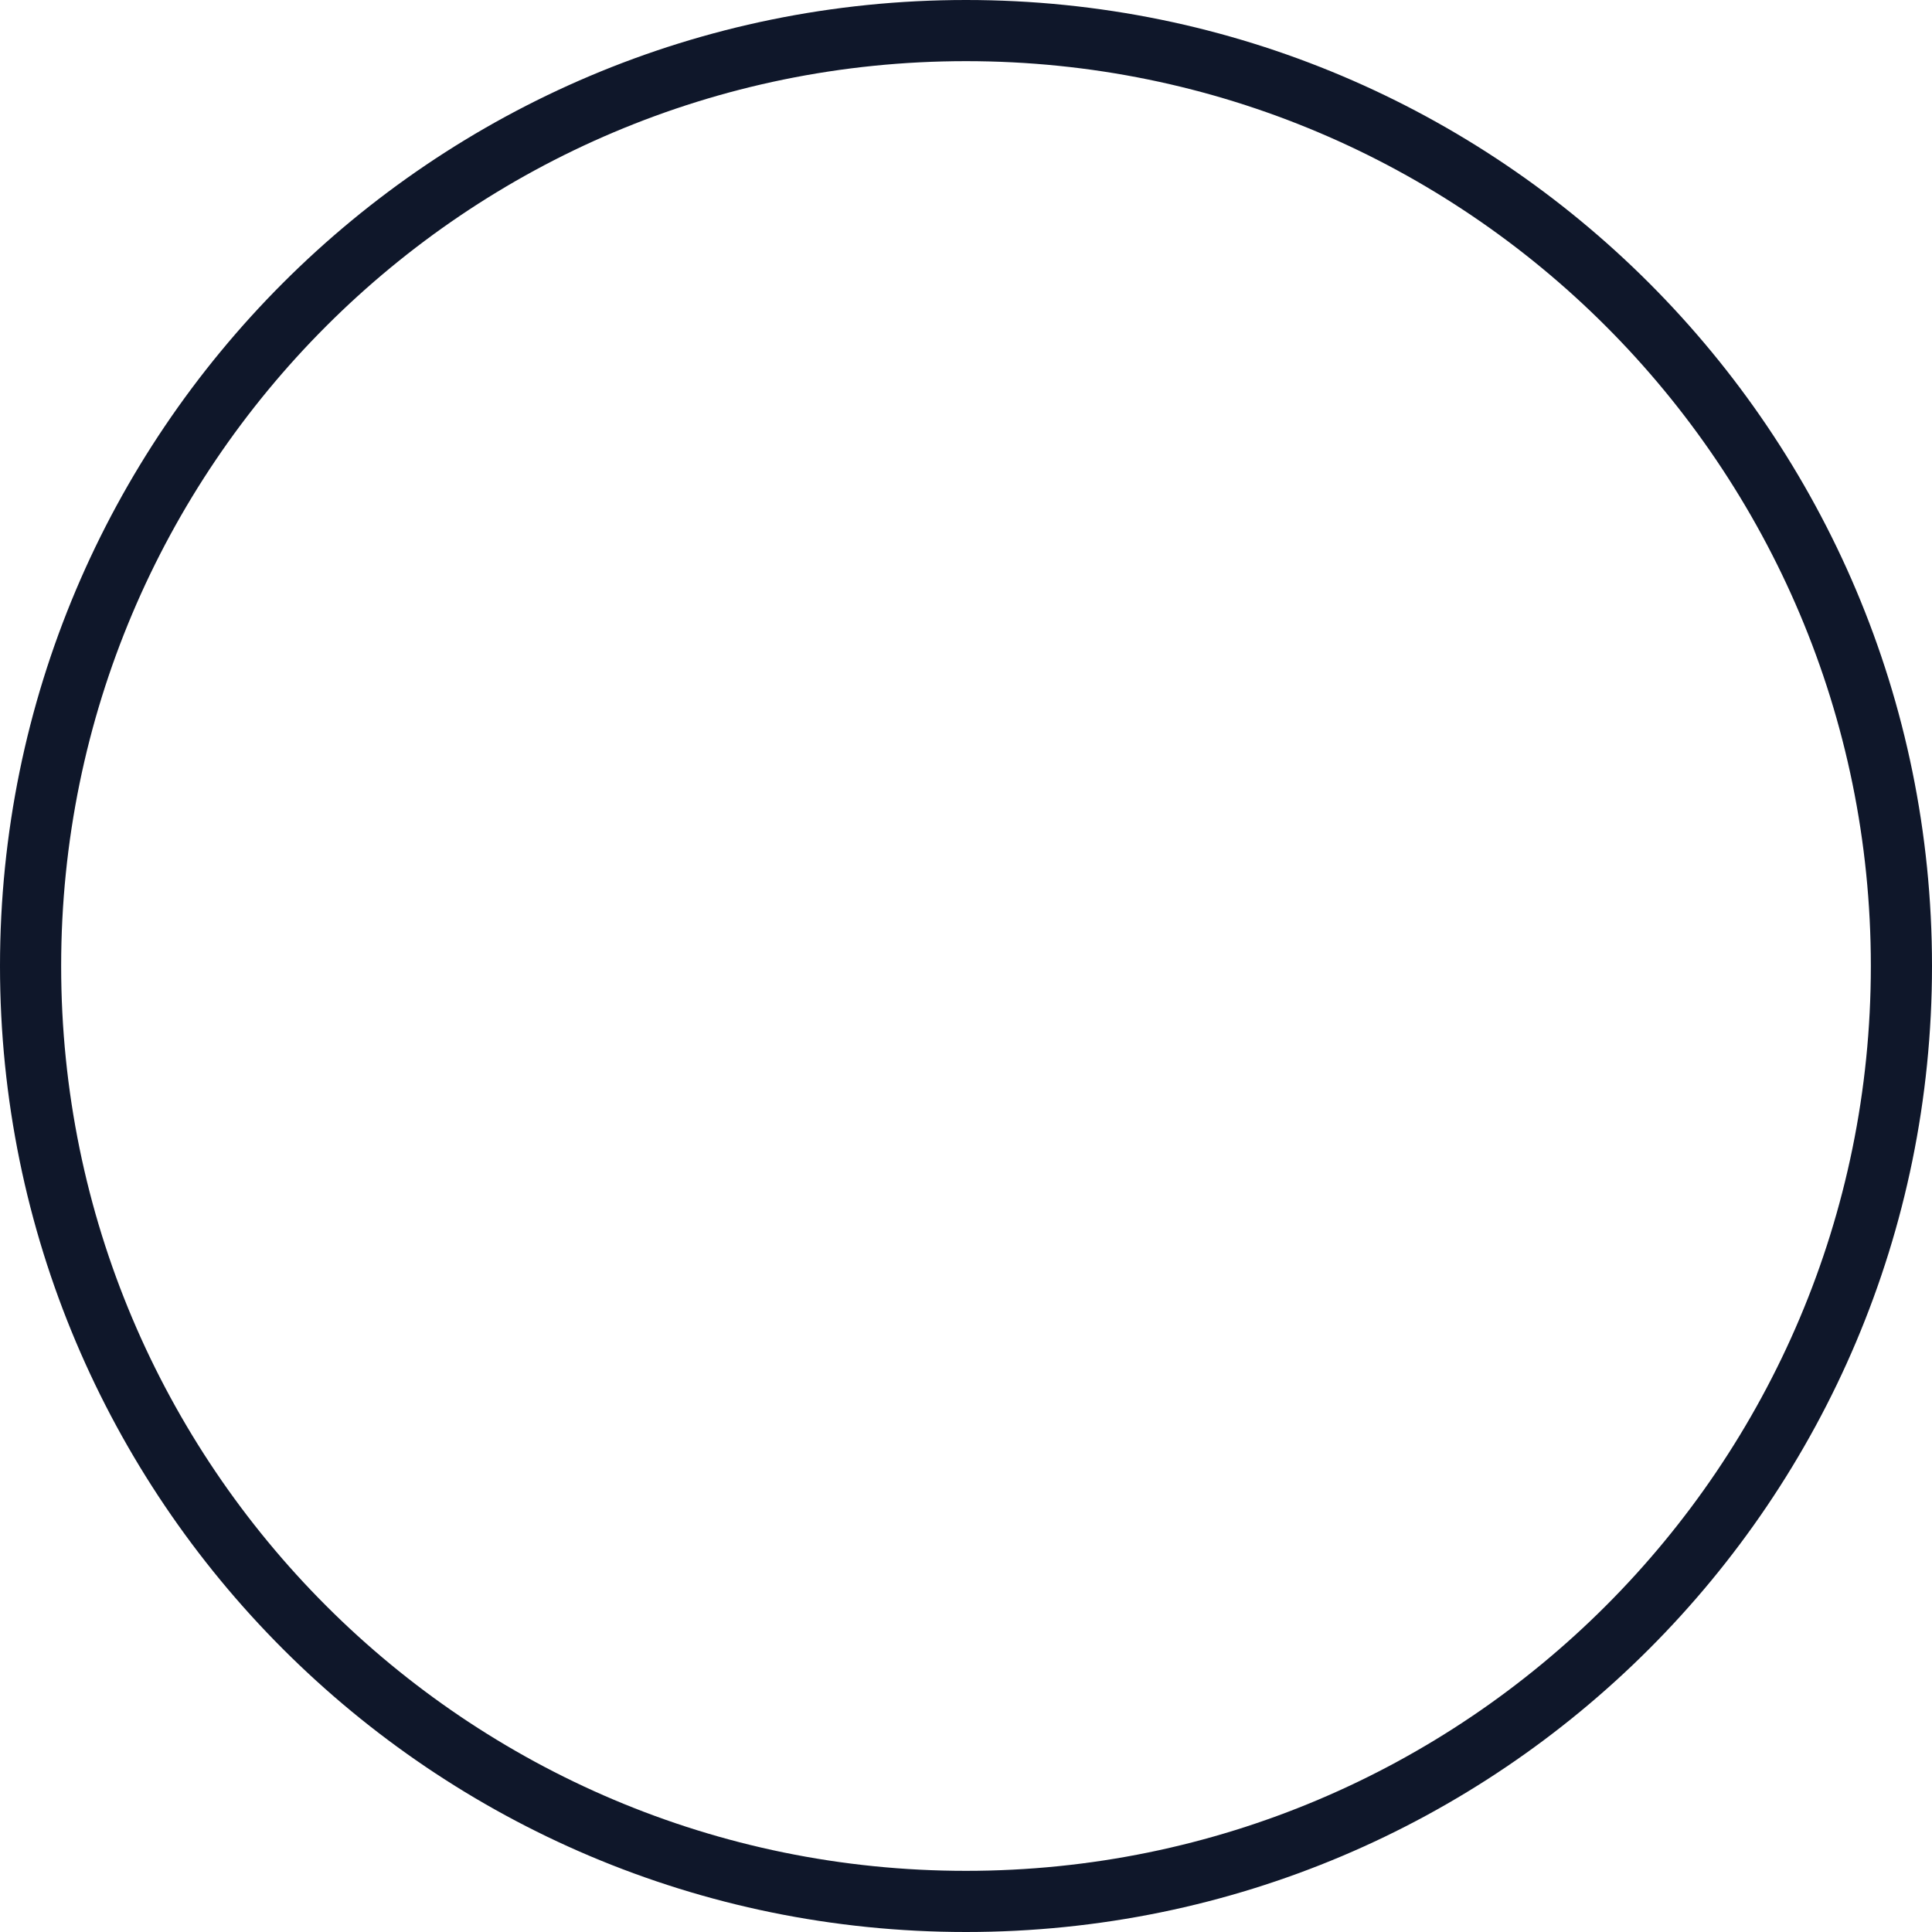 <?xml version="1.0" encoding="UTF-8" standalone="no"?><svg xmlns="http://www.w3.org/2000/svg" xmlns:xlink="http://www.w3.org/1999/xlink" fill="#000000" height="496" preserveAspectRatio="xMidYMid meet" version="1" viewBox="8.0 8.0 496.0 496.0" width="496" zoomAndPan="magnify"><g id="change1_1"><path d="M256,8C119,8,8,119.1,8,256c0,136.9,111,248,248,248c137,0,248-111.1,248-248C504,119.1,393,8,256,8z M256,488.3c-128.3,0-232.3-104-232.3-232.3c0-128.3,104-232.3,232.3-232.3s232.3,104,232.3,232.3 C488.3,384.3,384.3,488.3,256,488.3z" fill="#0f172a"/></g></svg>